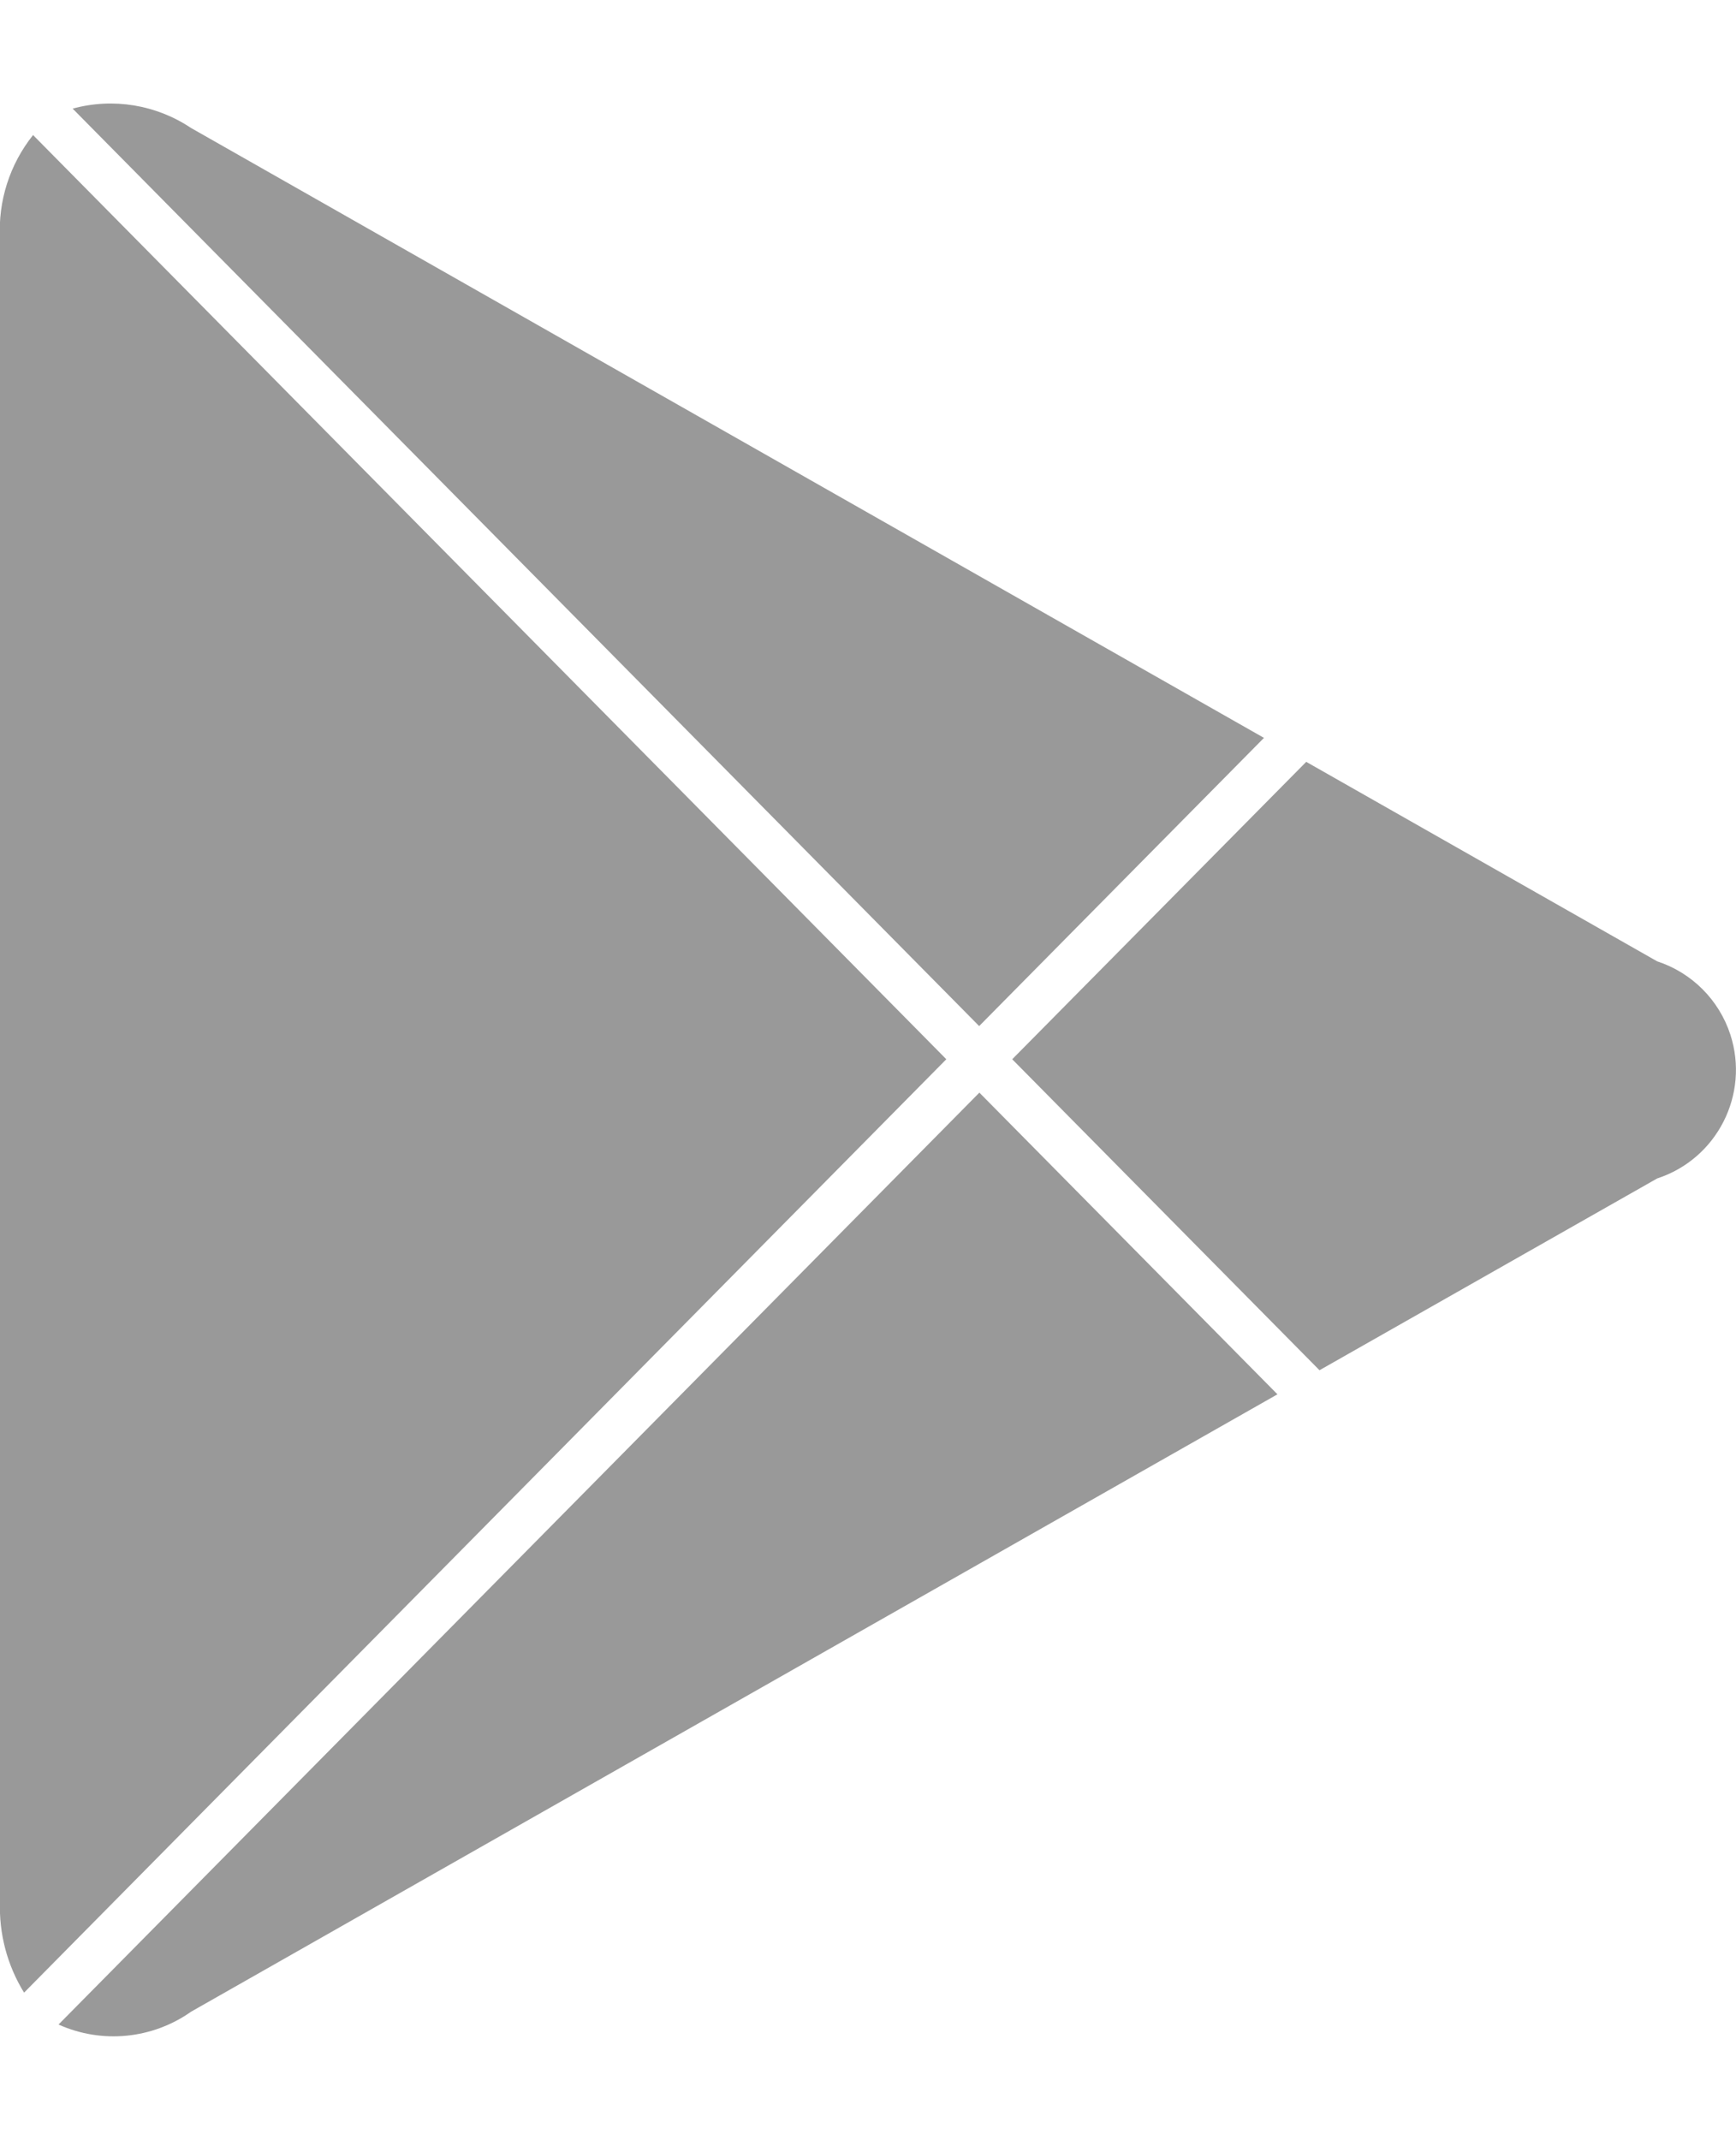 <?xml version="1.0" encoding="utf-8"?>
<!-- Generator: Adobe Illustrator 24.0.2, SVG Export Plug-In . SVG Version: 6.00 Build 0)  -->
<svg version="1.1" id="Layer_1" xmlns="http://www.w3.org/2000/svg" xmlns:xlink="http://www.w3.org/1999/xlink" x="0px" y="0px"
	 viewBox="0 0 16.226 20" style="enable-background:new 0 0 16.226 20;" xml:space="preserve">
<style type="text/css">
	.st0{fill:#999999;}
</style>
<g>
	<path class="st0" d="M0.309,1.262C0.091,1.535-0.019,1.879,0,2.227v15.54c-0.011,0.3,0.067,0.597,0.225,0.853l8.62-8.722
		L0.309,1.262z"/>
	<path class="st0" d="M9.152,9.588l2.662-2.693l-10.03-5.7c-0.325-0.217-0.728-0.283-1.105-0.18L9.152,9.588z"/>
	<path class="st0" d="M9.154,10.21l-8.607,8.708c0.405,0.182,0.876,0.136,1.239-0.12l10.154-5.769L9.154,10.21z"/>
	<path class="st0" d="M15.489,8.983l-3.28-1.864L9.461,9.898l2.872,2.906l3.156-1.792c0.56-0.183,0.866-0.785,0.684-1.345
		C16.067,9.343,15.813,9.089,15.489,8.983"/>
</g>
</svg>
